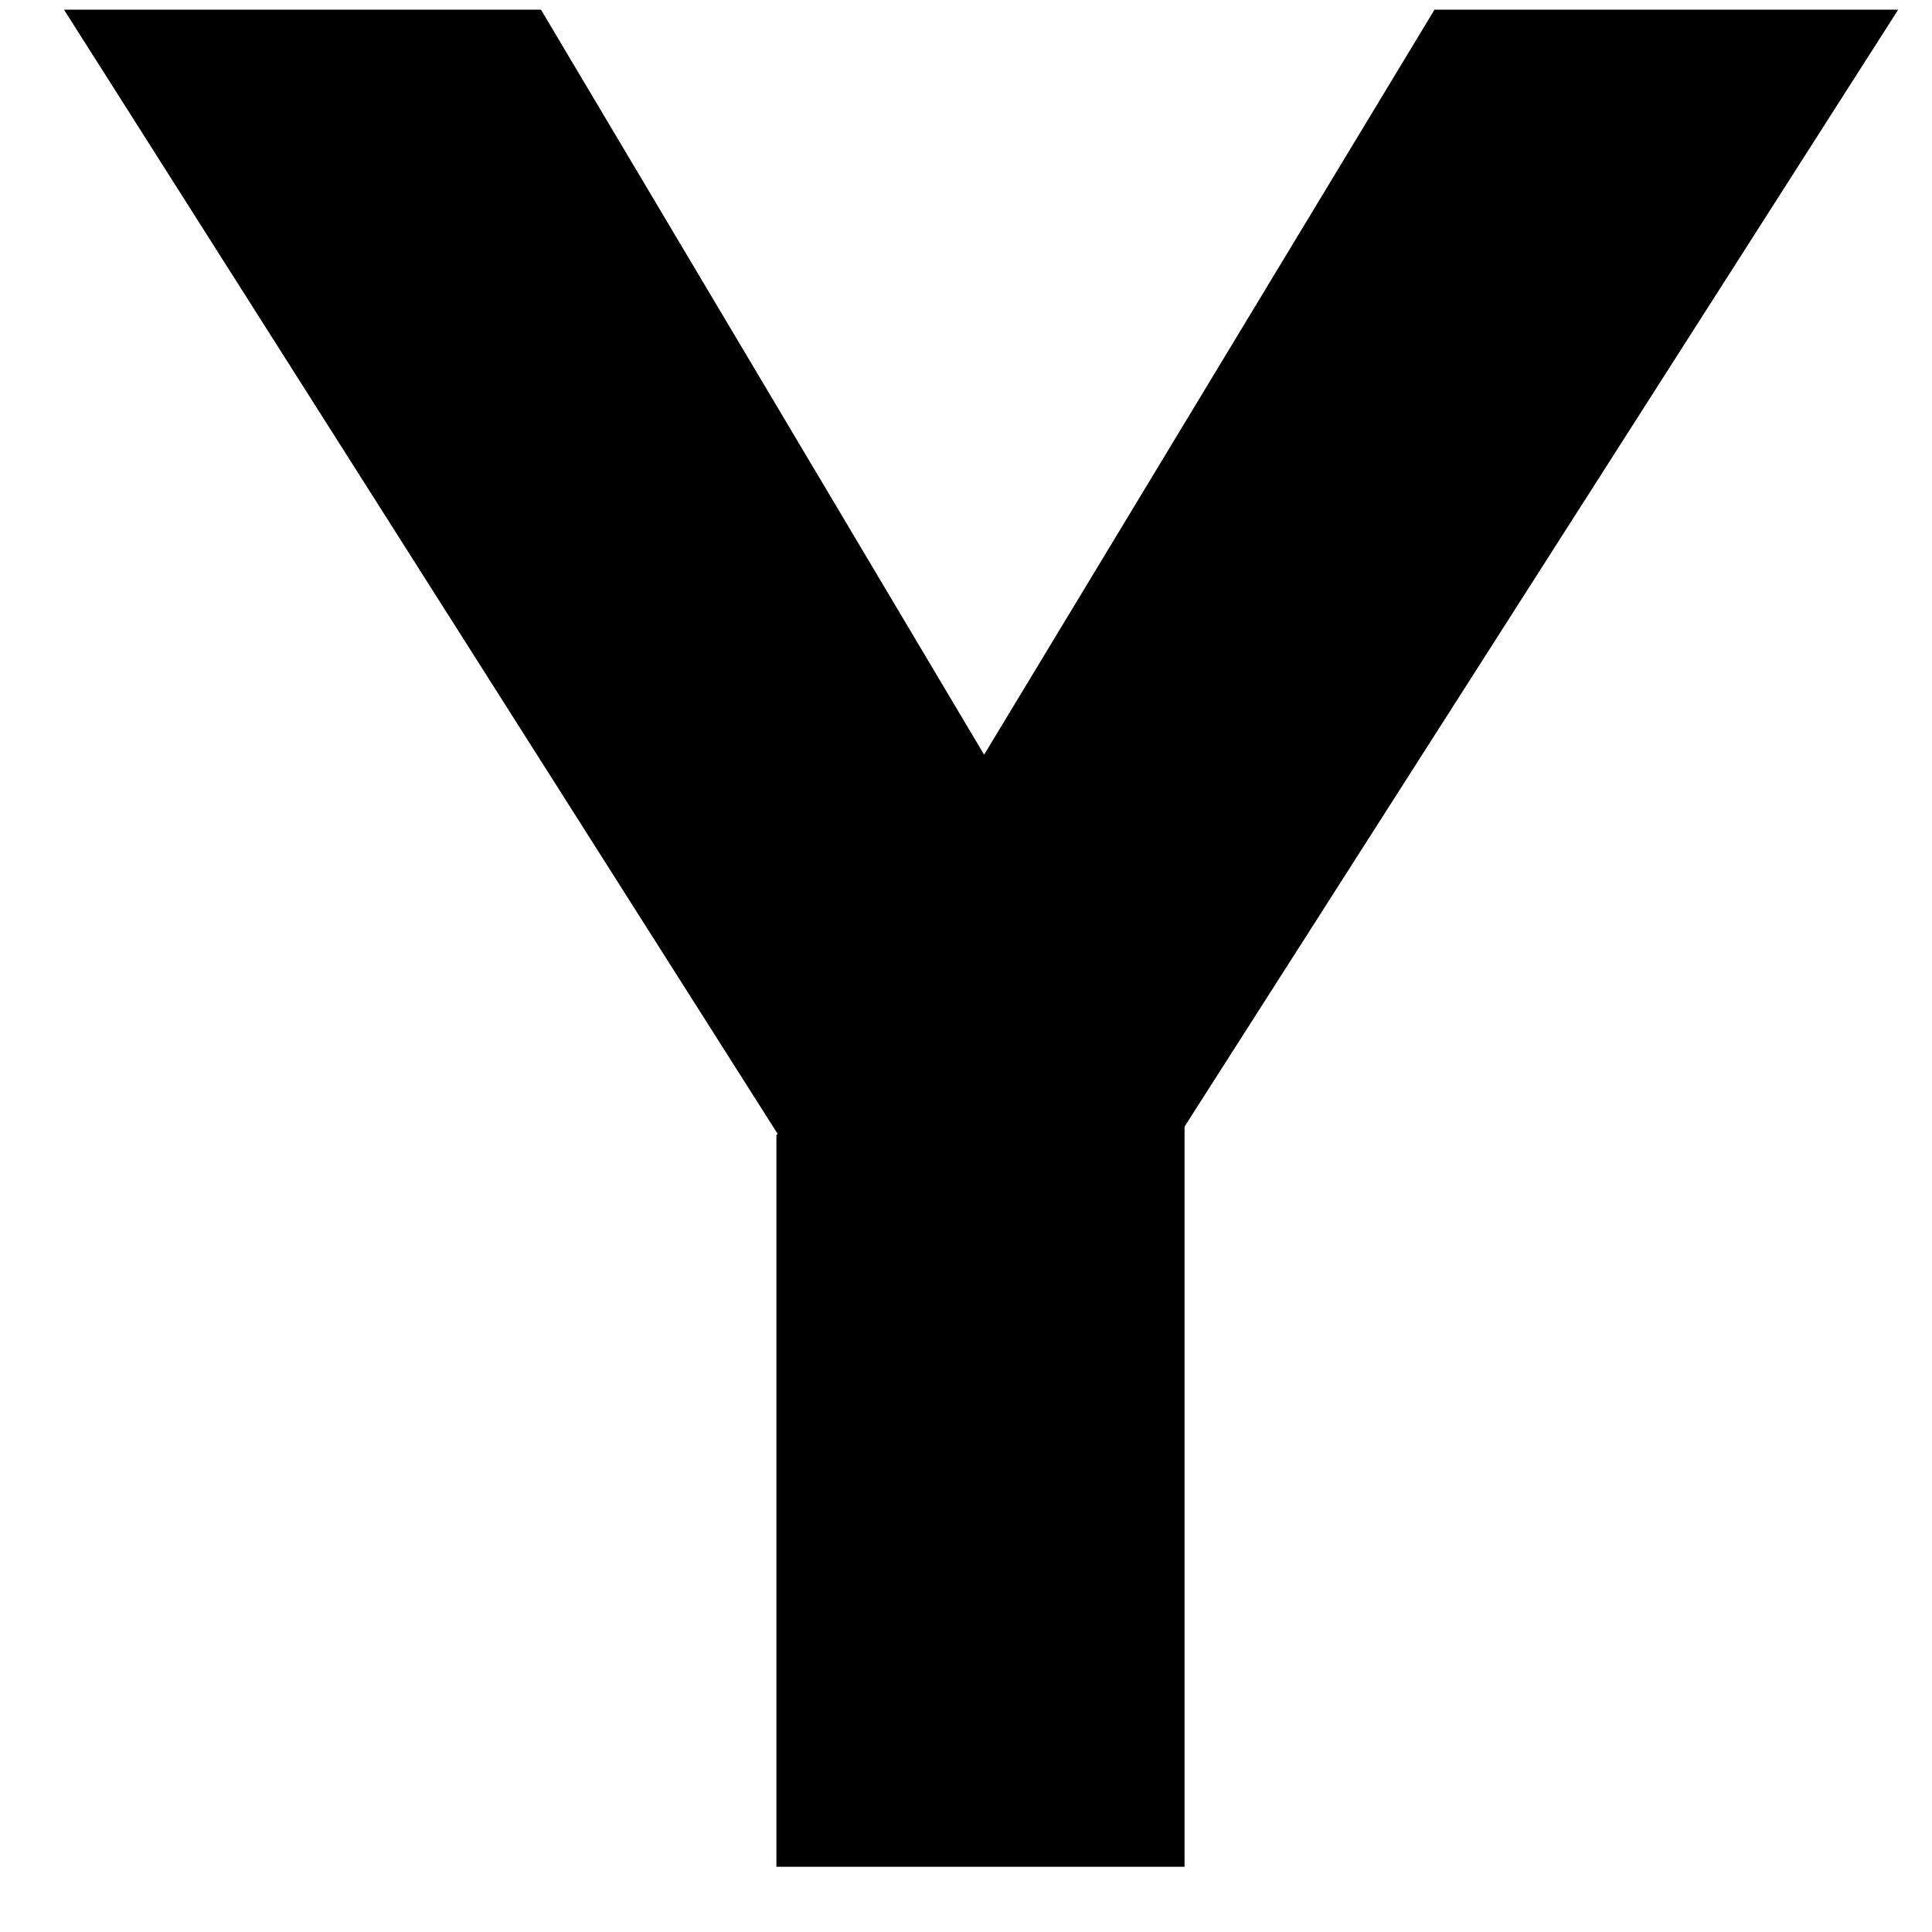 <?xml version="1.0" encoding="UTF-8"?><svg xmlns="http://www.w3.org/2000/svg" xmlns:xlink="http://www.w3.org/1999/xlink" xmlns:avocode="https://avocode.com/" id="SVGDoc685ec9da9b3f4" width="16px" height="16px" version="1.1" viewBox="0 0 16 16" aria-hidden="true"><defs><linearGradient class="cerosgradient" data-cerosgradient="true" id="CerosGradient_id50787bb70" gradientUnits="userSpaceOnUse" x1="50%" y1="100%" x2="50%" y2="0%"><stop offset="0%" stop-color="#d1d1d1"/><stop offset="100%" stop-color="#d1d1d1"/></linearGradient><linearGradient/></defs><g><g><path d="M6.44,9.39v0l-5.91,-9.31v0h3.95v0l3.67,6.17v0l3.73,-6.17v0h3.84v0l-5.91,9.25v0v6.13v0h-3.38v0v-6.06v0z" fill="#000000" fill-opacity="1"/></g></g></svg>